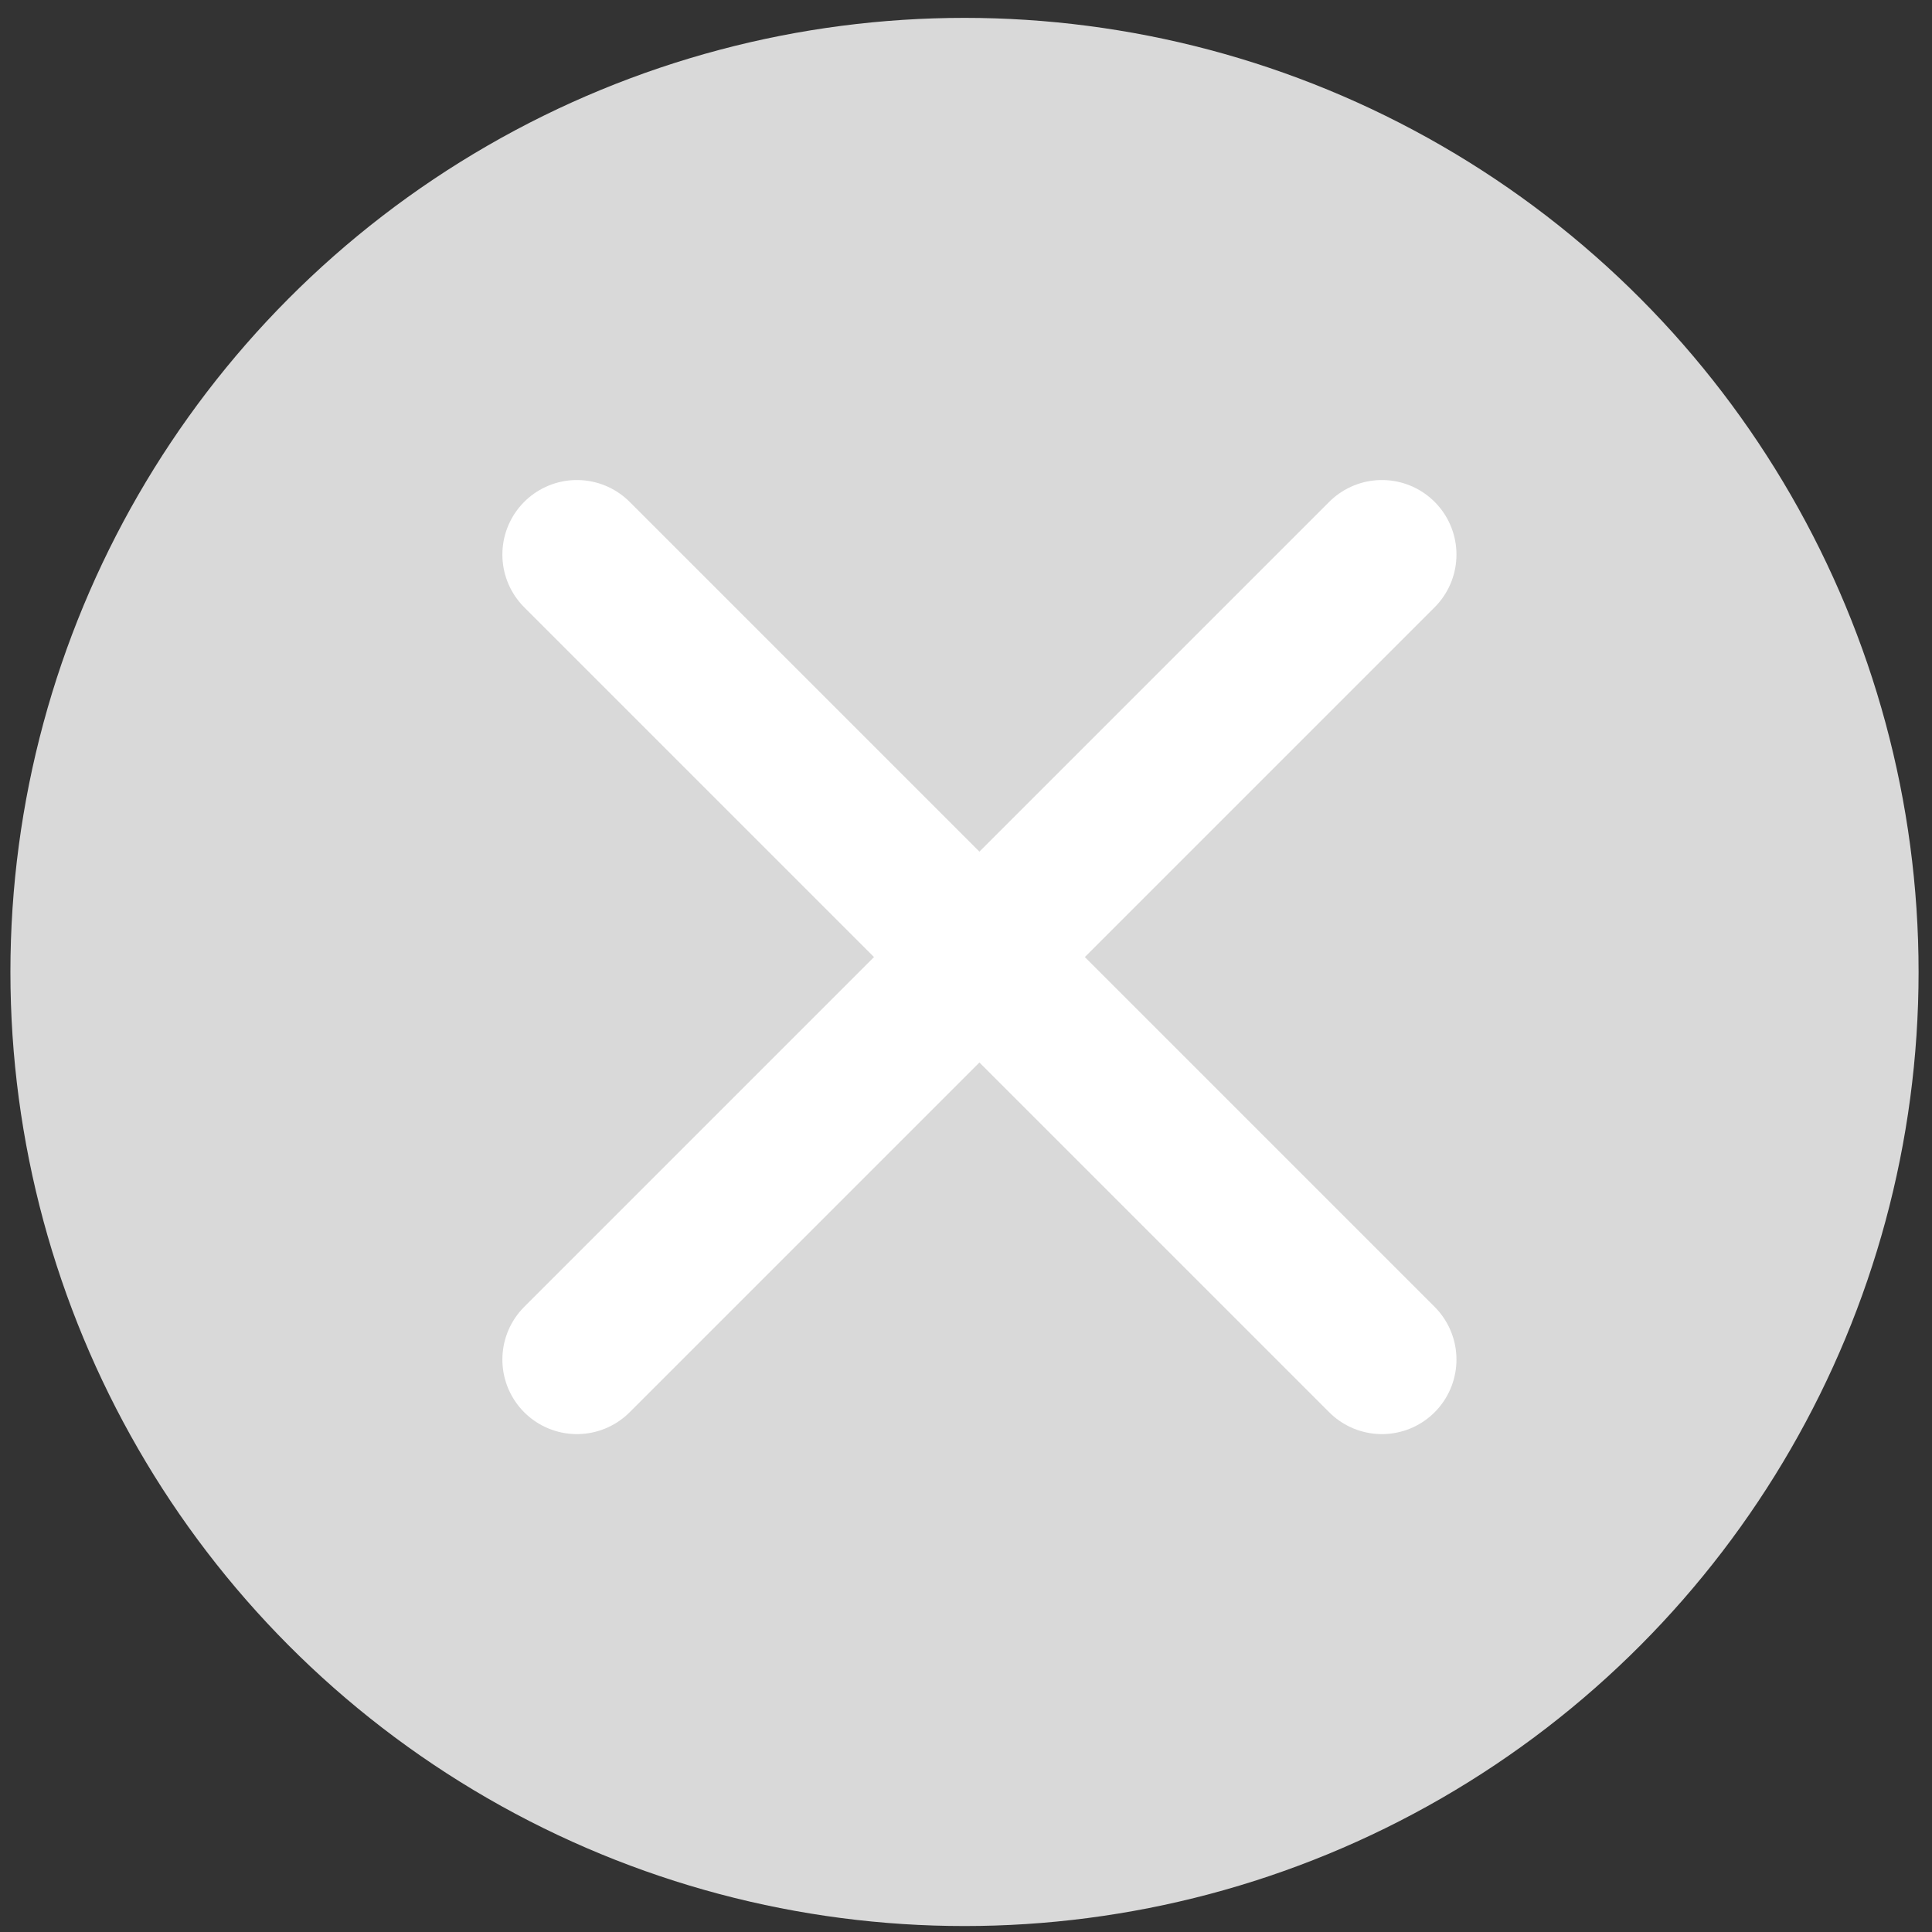 <svg width="72" height="72" viewBox="0 0 72 72" fill="none" xmlns="http://www.w3.org/2000/svg">
<rect x="0" y="0" width="72" height="72" fill="#333333" stroke="none"/>
<circle cx="35.944" cy="36.222" r="35.556" fill="#D9D9D9"/>
<path d="M21.5 20.667L51.5 50.667" stroke="white" stroke-width="5.556" stroke-linecap="round"/>
<path d="M51.5 20.667L21.5 50.667" stroke="white" stroke-width="5.556" stroke-linecap="round"/>
</svg>
